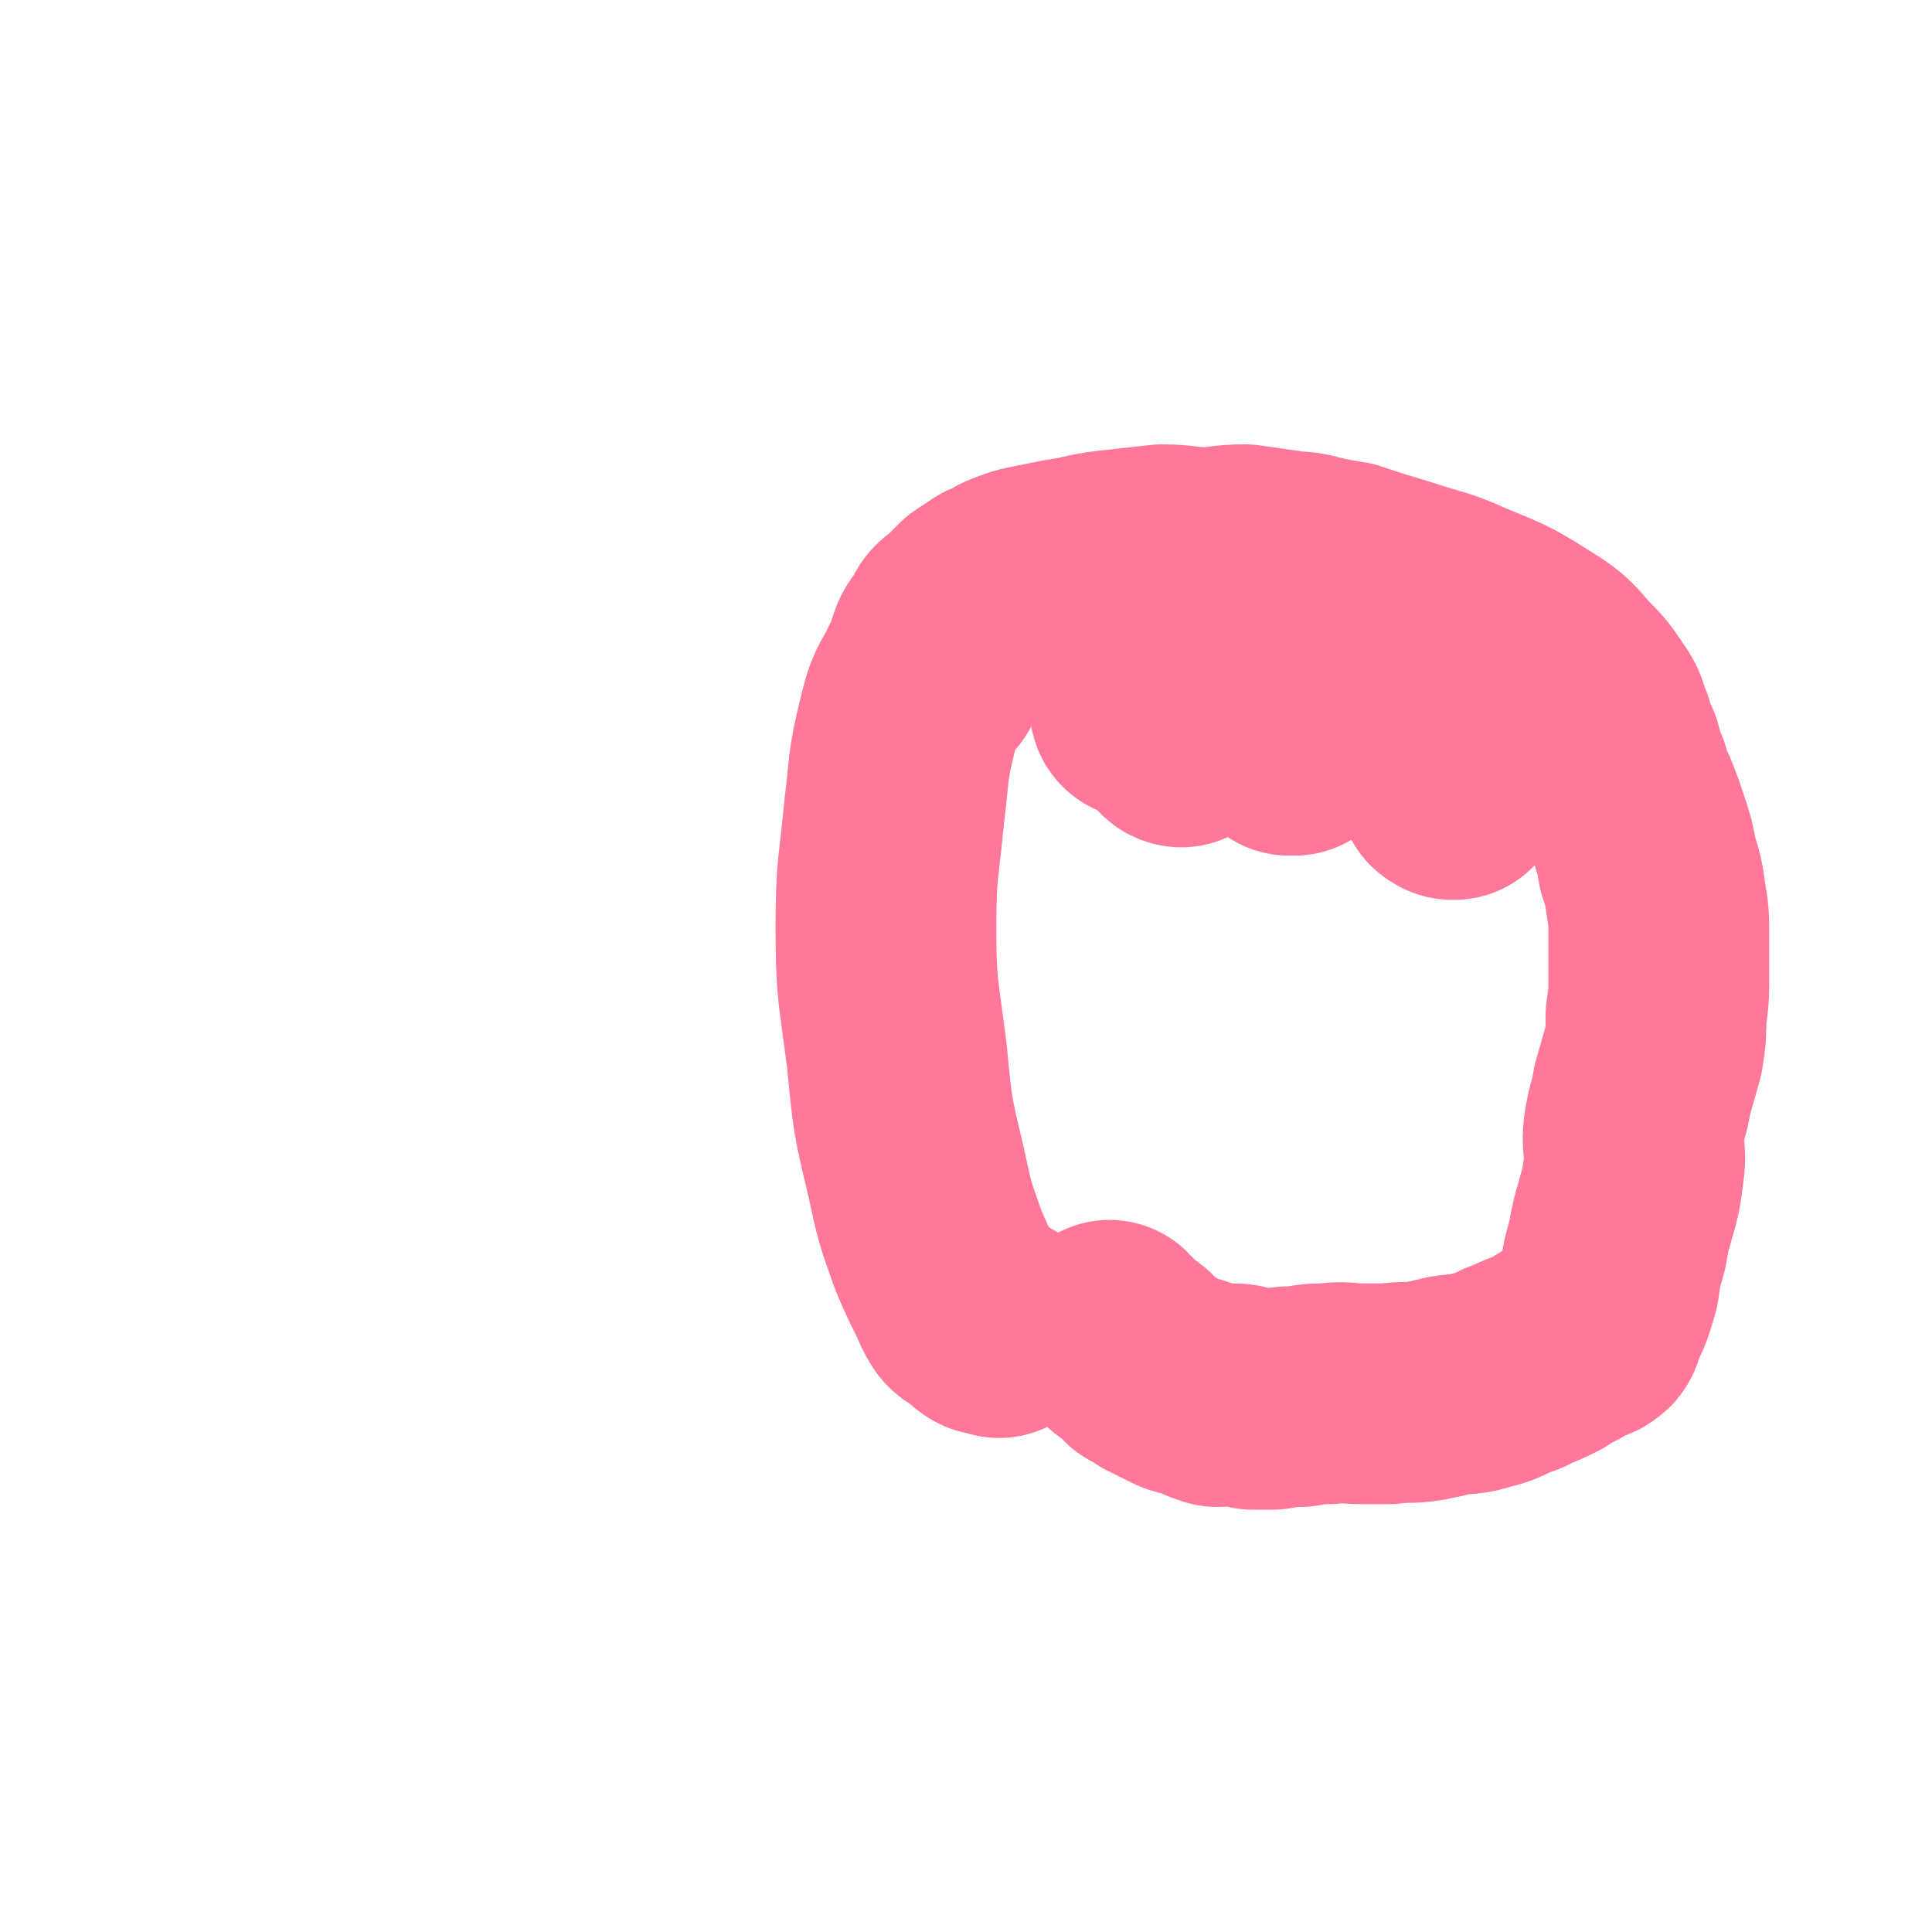 <svg viewBox='0 0 700 700' version='1.1' xmlns='http://www.w3.org/2000/svg' xmlns:xlink='http://www.w3.org/1999/xlink'><g fill='none' stroke='#FF7799' stroke-width='80' stroke-linecap='round' stroke-linejoin='round'><path d='M362,481c0,0 0,-1 -1,-1 -1,0 -2,0 -3,0 -2,-1 -2,-2 -3,-3 -2,-2 -3,-1 -5,-3 -2,-3 -2,-4 -4,-8 -3,-6 -3,-6 -6,-13 -5,-14 -5,-14 -8,-28 -5,-21 -5,-21 -7,-42 -3,-24 -4,-24 -4,-47 0,-21 1,-21 3,-42 2,-16 1,-16 5,-32 2,-8 2,-8 6,-15 1,-2 1,-3 3,-4 0,0 0,2 0,2 0,0 -1,-1 0,-1 0,-2 0,-2 0,-3 1,-3 1,-3 2,-6 1,-3 2,-3 4,-6 1,-3 1,-3 4,-5 3,-3 3,-3 6,-6 3,-2 3,-2 6,-4 3,-1 3,-1 6,-3 5,-2 5,-2 10,-3 5,-1 5,-1 10,-2 8,-1 8,-2 17,-3 9,-1 9,-1 18,-2 8,0 8,1 15,1 7,0 7,-1 15,-1 7,1 7,1 14,2 6,1 6,0 12,2 5,1 5,1 11,2 9,3 9,3 19,6 12,4 12,3 23,8 12,5 13,5 24,12 8,5 8,5 14,12 5,5 5,5 9,11 3,4 2,5 4,9 1,4 1,4 3,8 1,5 1,5 3,9 1,4 1,4 3,8 2,5 2,5 4,11 2,6 2,6 3,12 2,6 2,6 3,13 1,6 1,6 1,13 0,8 0,8 0,15 0,7 0,7 -1,14 0,6 0,7 -1,13 -2,7 -2,7 -4,14 -1,7 -2,7 -3,14 -1,7 1,7 0,14 -1,8 -1,8 -3,15 -2,7 -2,7 -3,13 -2,7 -2,7 -3,14 -2,7 -2,7 -5,13 -1,2 0,3 -2,4 -1,1 -1,0 -3,1 -2,1 -2,1 -5,3 -4,2 -4,2 -7,4 -4,2 -4,2 -9,4 -3,2 -3,1 -7,3 -4,2 -4,2 -8,3 -6,2 -6,1 -12,2 -4,1 -4,1 -9,2 -6,1 -6,0 -13,1 -5,0 -5,0 -9,0 -7,0 -7,-1 -13,0 -5,0 -5,0 -10,1 -5,0 -5,0 -10,1 -4,0 -4,0 -7,0 -4,-1 -4,-2 -7,-2 -3,0 -3,1 -6,1 -3,-1 -3,-1 -5,-2 -2,-1 -2,-1 -5,-2 -2,0 -2,0 -4,-1 -2,-1 -2,-1 -4,-2 -2,-1 -2,-1 -4,-2 -2,-2 -2,-2 -5,-3 -1,-1 -1,-1 -1,-1 -1,-2 -1,-2 -2,-3 -1,-1 -1,0 -2,-1 0,0 0,0 -1,-1 0,0 0,0 -1,0 -1,-1 -1,-1 -1,-2 -1,-1 -1,-1 -1,-1 0,0 0,0 -1,0 0,-1 0,-1 -1,-1 0,-1 -1,-2 -1,-2 '/><path d='M467,270c0,0 -1,-1 -1,-1 0,0 1,1 2,1 0,0 1,0 1,0 '/><path d='M526,286c0,0 -2,-1 -1,-1 0,0 1,0 2,1 '/><path d='M428,267c0,0 -1,0 -1,-1 0,0 1,0 1,0 '/><path d='M414,257c0,0 -1,0 -1,-1 0,0 0,0 0,0 '/></g>
</svg>